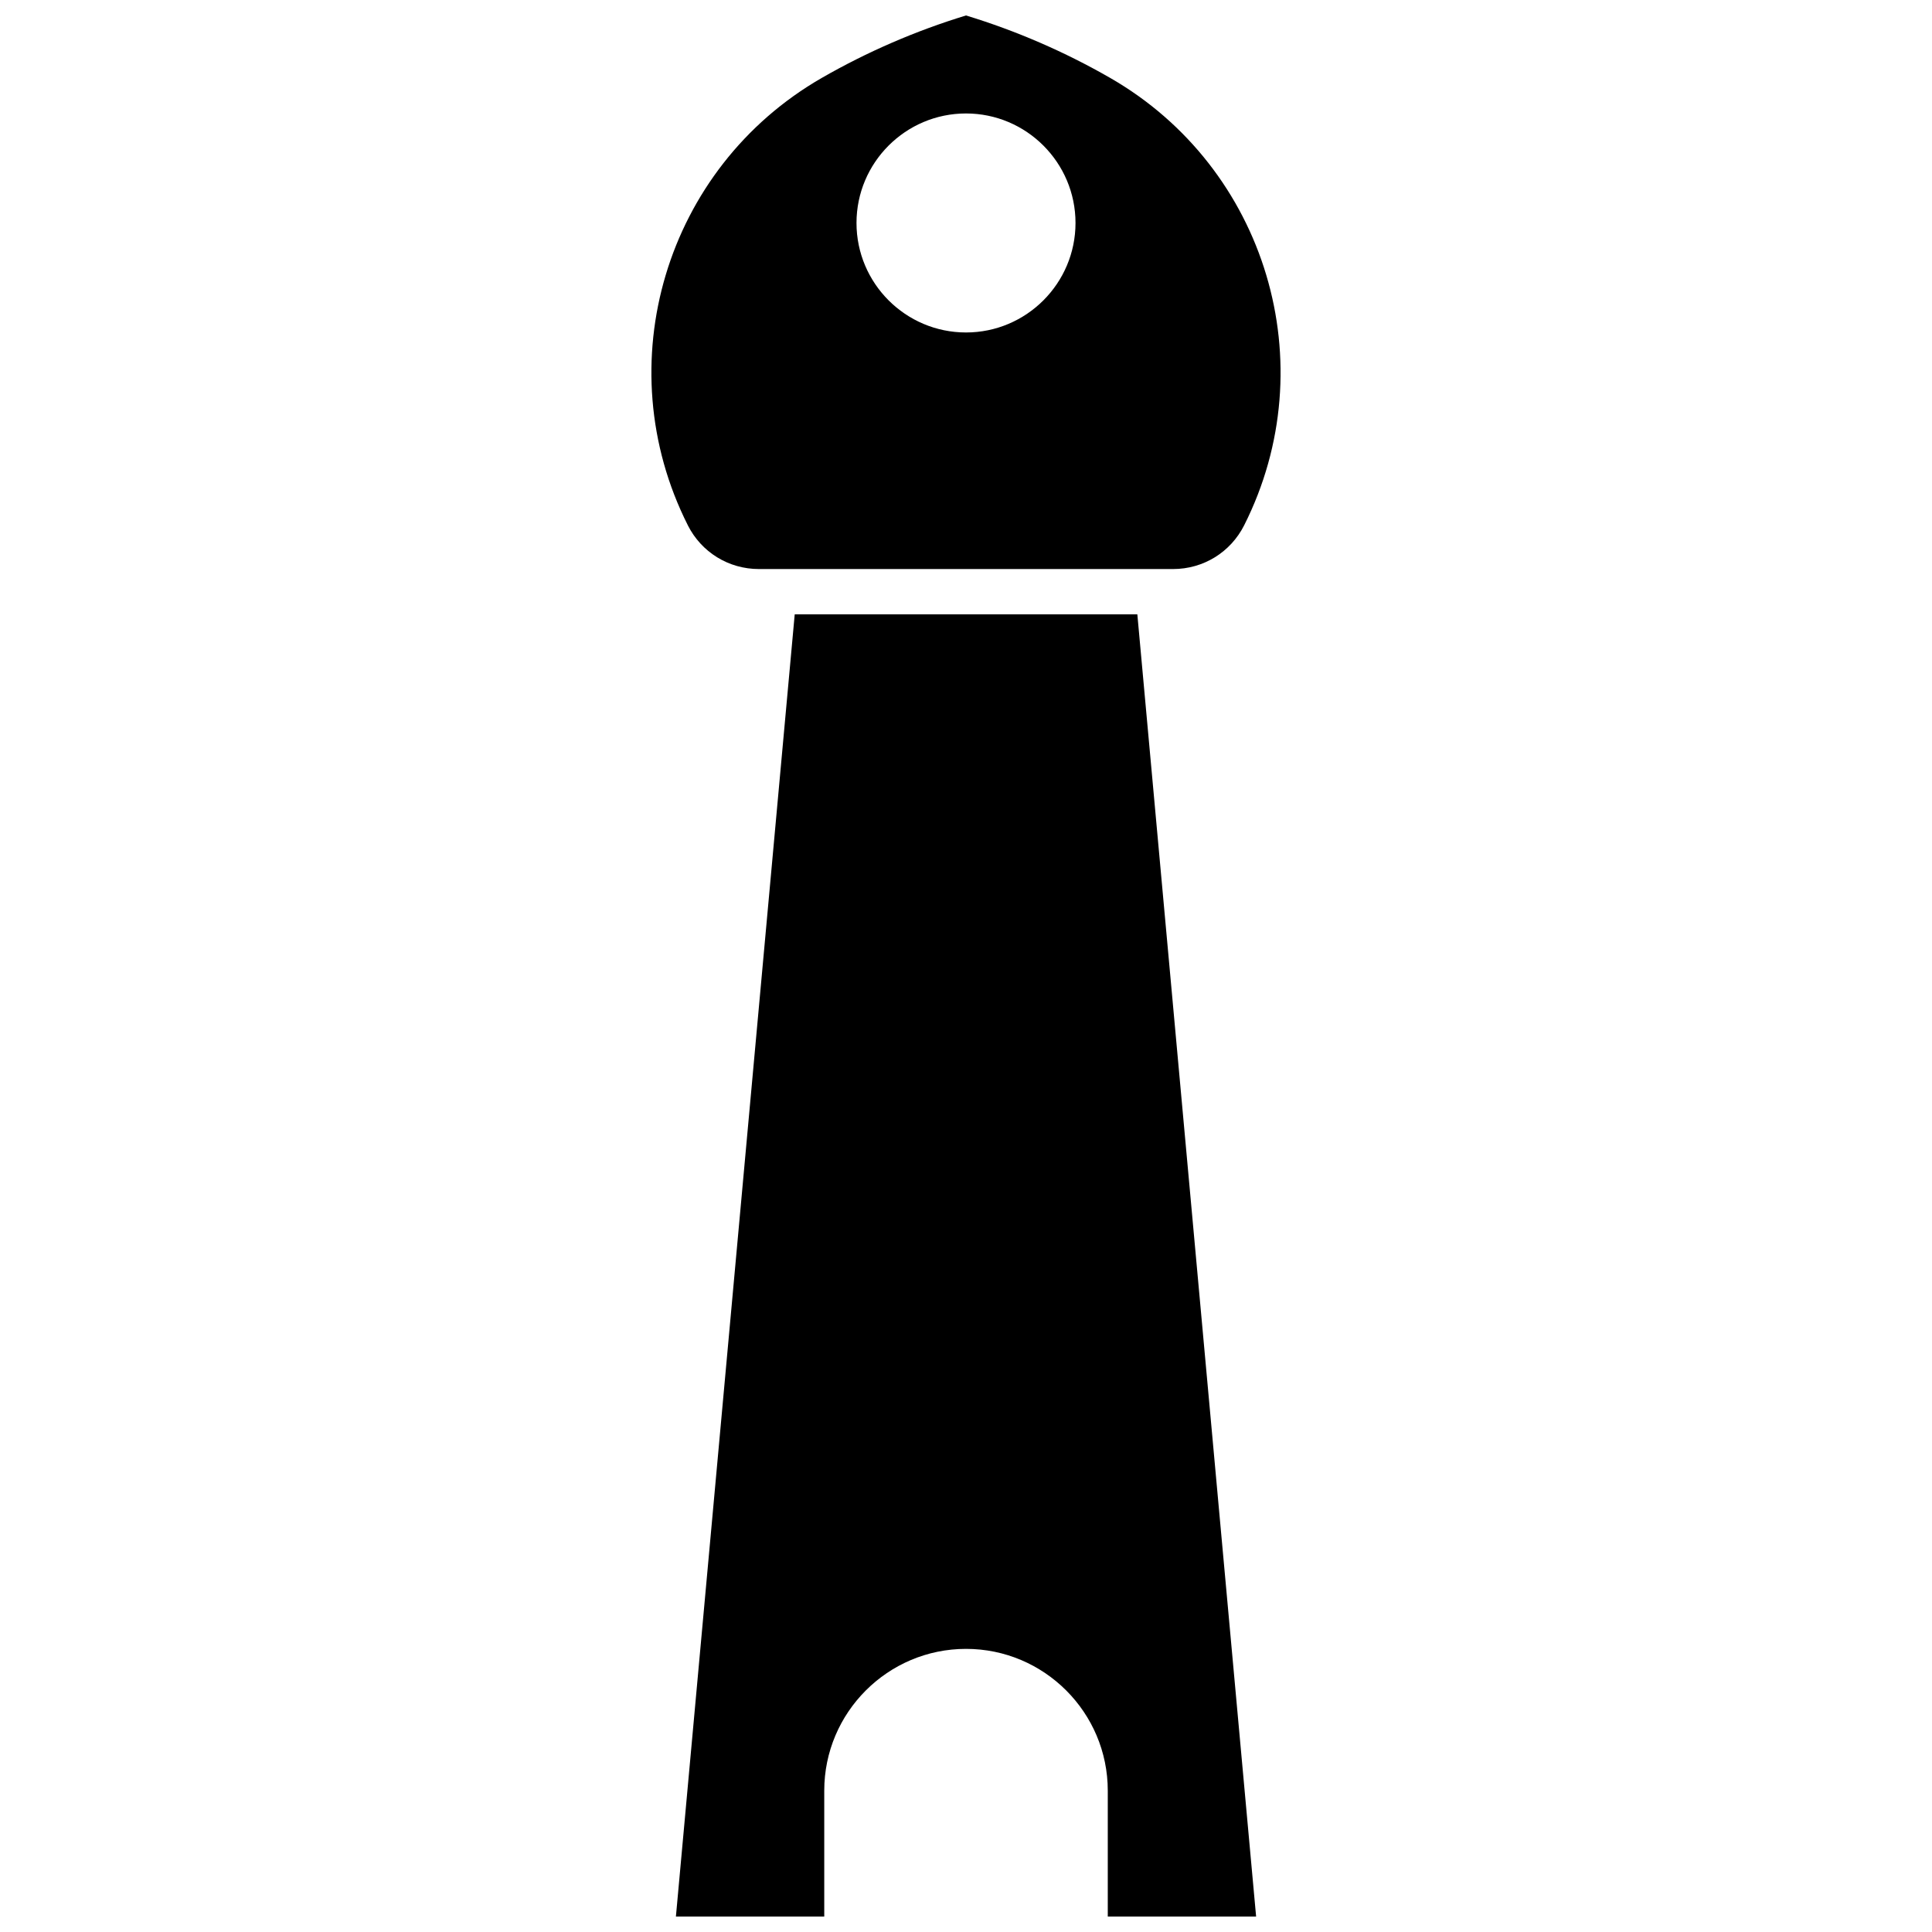 <?xml version="1.0" encoding="UTF-8"?>
<!-- Uploaded to: SVG Repo, www.svgrepo.com, Generator: SVG Repo Mixer Tools -->
<svg width="800px" height="800px" version="1.1" viewBox="144 144 512 512" xmlns="http://www.w3.org/2000/svg">
 <defs>
  <clipPath id="b">
   <path d="m323 306h154v345.9h-154z"/>
  </clipPath>
  <clipPath id="a">
   <path d="m316 148.09h168v146.91h-168z"/>
  </clipPath>
 </defs>
 <g>
  <g clip-path="url(#b)">
   <path d="m354.61 306.8h90.797l31.477 345.11h-39.312v-33.367c0-20.723-16.855-37.574-37.562-37.574-20.723 0-37.574 16.855-37.574 37.574v33.367h-39.312z"/>
  </g>
  <g clip-path="url(#a)">
   <path d="m438.23 164.66c-12.082-6.941-24.926-12.508-38.23-16.562-13.301 4.055-26.16 9.621-38.242 16.562-41.406 23.828-56.996 75.891-35.477 118.54v0.012c3.609 7.148 10.816 11.59 18.836 11.59h109.76c8.016 0 15.227-4.441 18.836-11.59 21.512-42.664 5.926-94.727-35.484-118.55zm-38.23 67.449c-16 0-29.02-13.02-29.02-29.02s13.02-29.02 29.02-29.02 29.02 13.02 29.02 29.02c0 15.996-13.02 29.02-29.02 29.02z"/>
  </g>
 </g>
</svg>